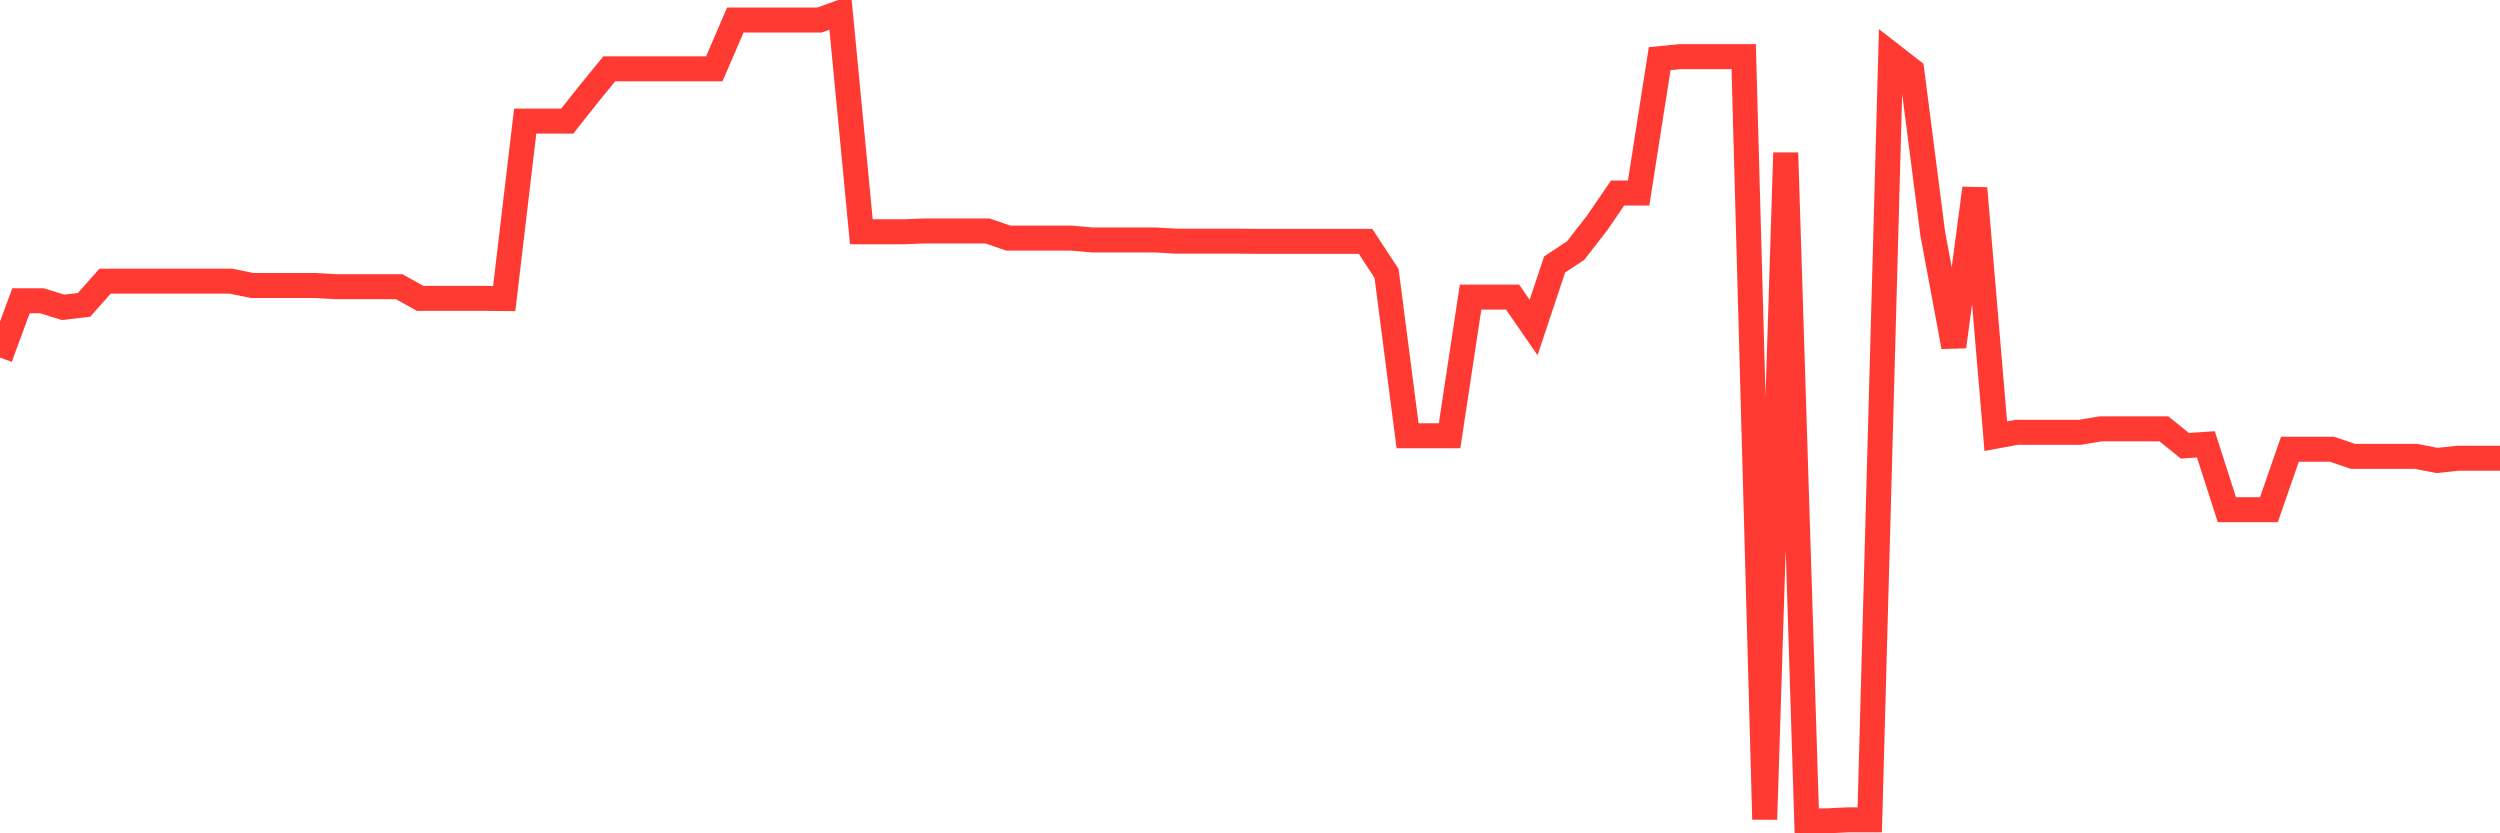 <svg
  xmlns="http://www.w3.org/2000/svg"
  xmlns:xlink="http://www.w3.org/1999/xlink"
  width="120"
  height="40"
  viewBox="0 0 120 40"
  preserveAspectRatio="none"
>
  <polyline
    points="0,17.163 1.008,14.438 2.017,14.438 3.025,14.752 4.034,14.634 5.042,13.497 6.05,13.497 7.059,13.497 8.067,13.497 9.076,13.497 10.084,13.497 11.092,13.497 12.101,13.703 13.109,13.703 14.118,13.703 15.126,13.703 16.134,13.762 17.143,13.762 18.151,13.762 19.16,13.762 20.168,14.321 21.176,14.321 22.185,14.321 23.193,14.321 24.202,14.33 25.21,5.814 26.218,5.814 27.227,5.814 28.235,4.54 29.244,3.305 30.252,3.305 31.261,3.305 32.269,3.305 33.277,3.305 34.286,3.305 35.294,0.963 36.303,0.963 37.311,0.963 38.319,0.963 39.328,0.963 40.336,0.6 41.345,11.126 42.353,11.126 43.361,11.126 44.37,11.086 45.378,11.086 46.387,11.086 47.395,11.086 48.403,11.43 49.412,11.43 50.42,11.43 51.429,11.43 52.437,11.518 53.445,11.518 54.454,11.518 55.462,11.518 56.471,11.577 57.479,11.577 58.487,11.577 59.496,11.577 60.504,11.586 61.513,11.586 62.521,11.586 63.529,11.586 64.538,11.586 65.546,11.586 66.555,13.125 67.563,20.916 68.571,20.916 69.58,20.916 70.588,14.262 71.597,14.262 72.605,14.262 73.613,15.722 74.622,12.694 75.63,12.027 76.639,10.734 77.647,9.264 78.655,9.264 79.664,2.815 80.672,2.717 81.681,2.717 82.689,2.717 83.697,2.717 84.706,39.331 85.714,7.333 86.723,39.4 87.731,39.4 88.739,39.351 89.748,39.351 90.756,2.599 91.765,3.383 92.773,11.224 93.782,16.643 94.79,9.038 95.798,20.936 96.807,20.75 97.815,20.75 98.824,20.75 99.832,20.75 100.84,20.583 101.849,20.583 102.857,20.583 103.866,20.583 104.874,21.397 105.882,21.328 106.891,24.464 107.899,24.464 108.908,24.464 109.916,21.563 110.924,21.563 111.933,21.563 112.941,21.906 113.95,21.906 114.958,21.906 115.966,21.906 116.975,22.102 117.983,21.994 118.992,21.994 120,21.994"
    fill="none"
    stroke="#ff3a33"
    stroke-width="1.2"
  >
  </polyline>
</svg>